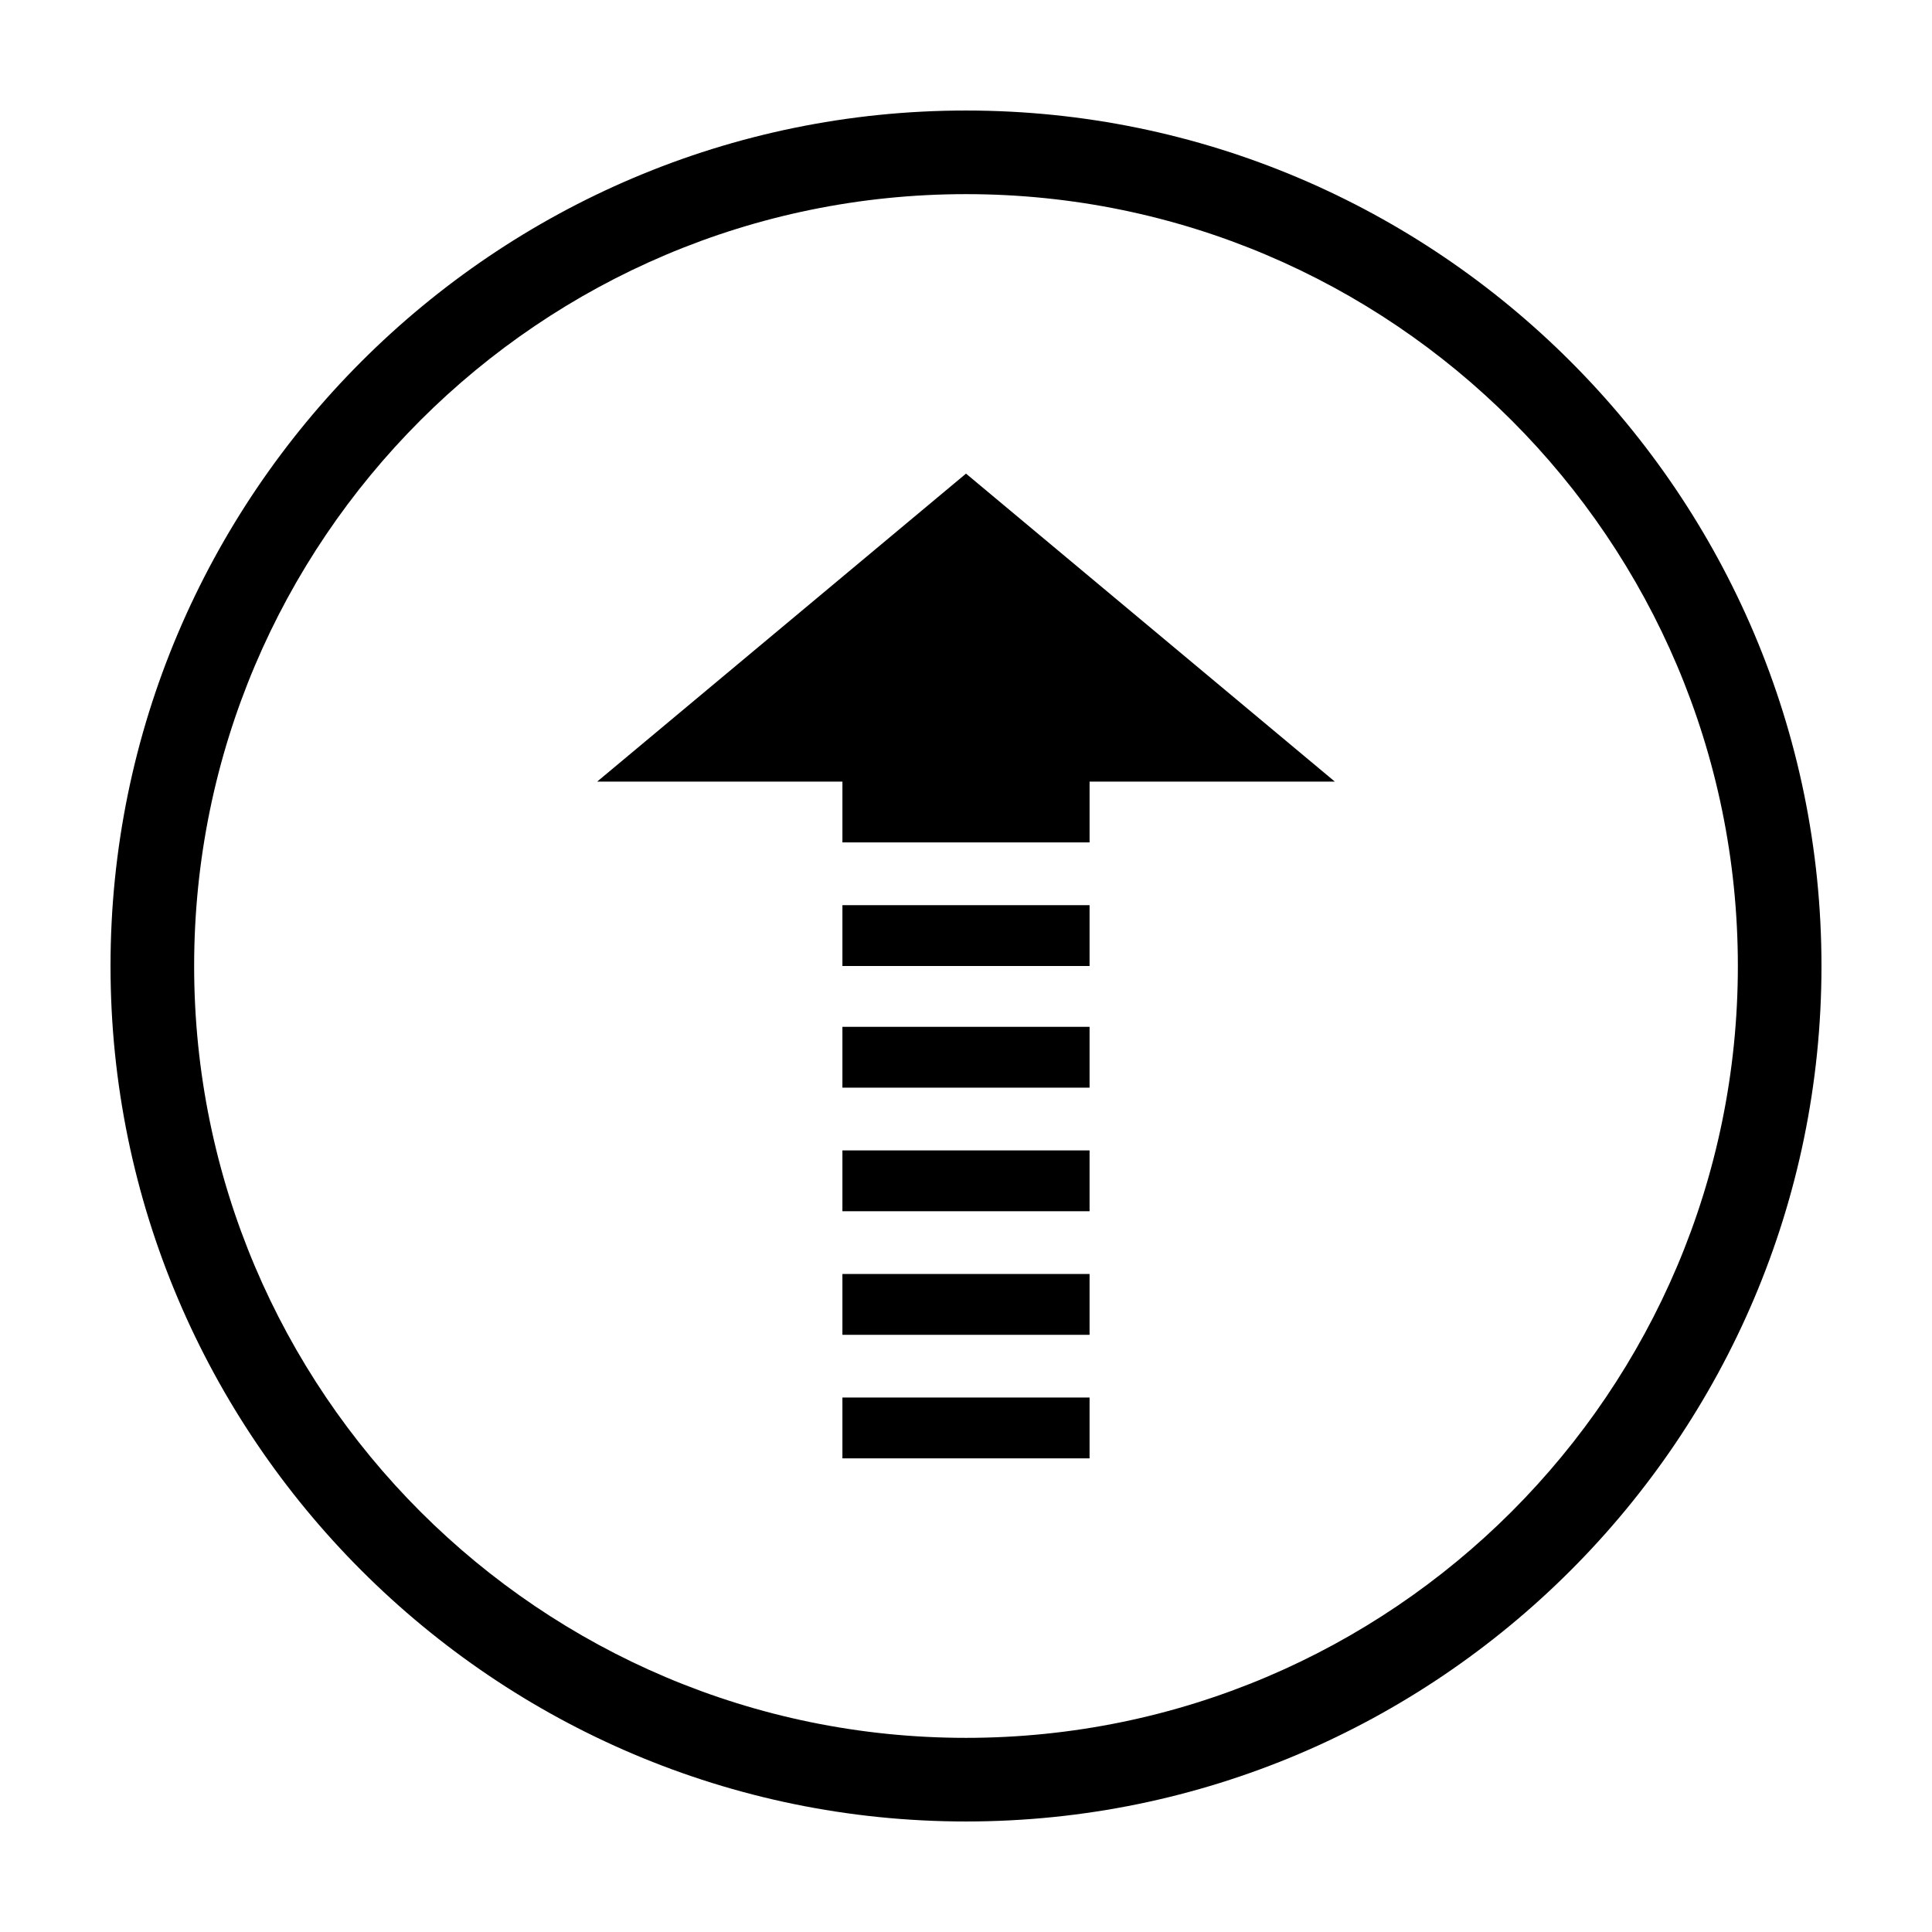 <?xml version="1.0" encoding="UTF-8"?>
<!-- Uploaded to: ICON Repo, www.svgrepo.com, Generator: ICON Repo Mixer Tools -->
<svg fill="#000000" width="800px" height="800px" version="1.1" viewBox="144 144 512 512" xmlns="http://www.w3.org/2000/svg">
 <g>
  <path d="m400 173.29c-124.95 0-226.71 101.77-226.71 226.71s101.77 226.71 226.71 226.71 226.71-101.77 226.71-226.71c-0.004-124.95-101.77-226.71-226.71-226.71zm0 431.26c-112.86 0-204.55-91.695-204.55-204.55 0-112.86 91.691-204.55 204.55-204.55 112.85 0 204.55 91.691 204.55 204.55 0 112.85-91.695 204.55-204.55 204.55z"/>
  <path d="m367.25 481.62h65.496v16.121h-65.496z"/>
  <path d="m367.25 514.36h65.496v16.121h-65.496z"/>
  <path d="m367.25 448.87h65.496v16.121h-65.496z"/>
  <path d="m302.26 351.13h64.992v16.121h65.496v-16.121h64.992l-97.738-81.617z"/>
  <path d="m367.25 383.88h65.496v16.121h-65.496z"/>
  <path d="m367.25 416.12h65.496v16.121h-65.496z"/>
 </g>
</svg>